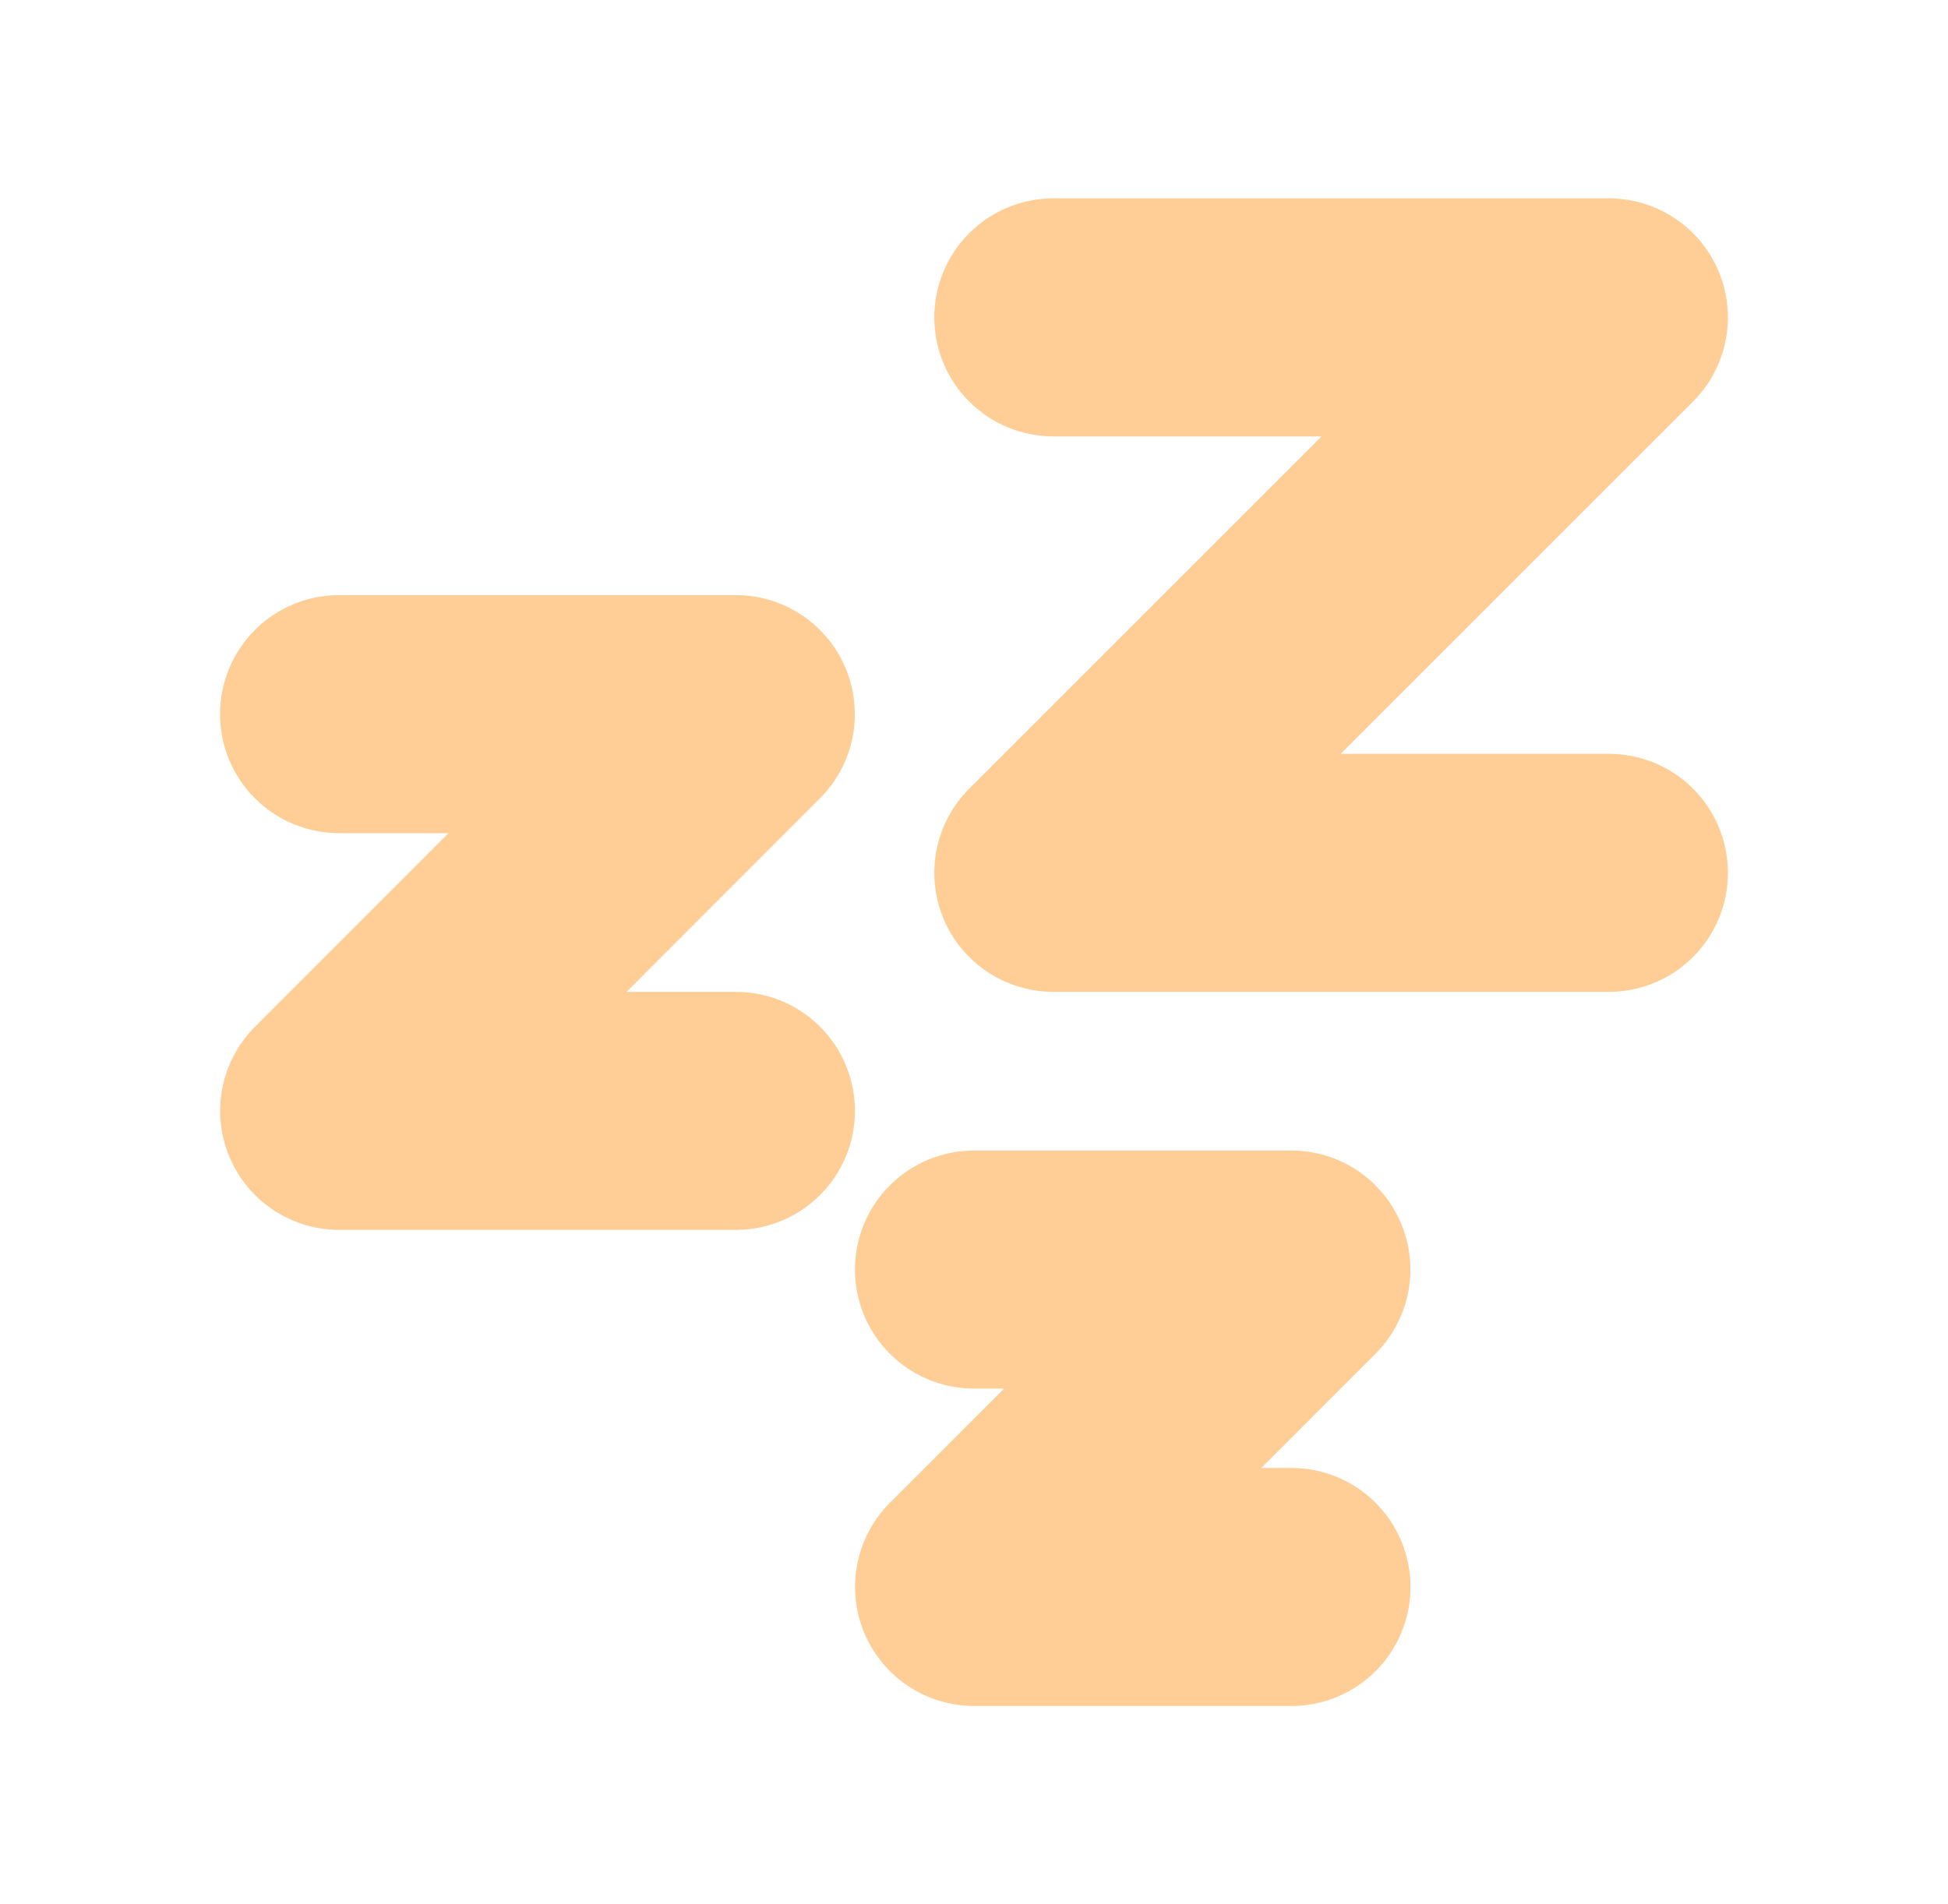 <svg width="45" height="44" viewBox="0 0 45 44" fill="none" xmlns="http://www.w3.org/2000/svg">
<path fill-rule="evenodd" clip-rule="evenodd" d="M21.583 7.333C21.583 8.063 21.873 8.762 22.389 9.278C22.904 9.794 23.604 10.083 24.333 10.083H30.528L22.388 18.223C22.004 18.608 21.742 19.098 21.636 19.631C21.53 20.165 21.585 20.717 21.793 21.22C22.001 21.722 22.354 22.151 22.806 22.453C23.258 22.755 23.789 22.916 24.333 22.917H37.166C37.528 22.917 37.885 22.846 38.219 22.707C38.552 22.569 38.855 22.366 39.111 22.111C39.366 21.856 39.569 21.553 39.707 21.219C39.845 20.885 39.916 20.528 39.916 20.167C39.916 19.805 39.845 19.448 39.707 19.114C39.569 18.781 39.366 18.477 39.111 18.222C38.855 17.967 38.552 17.764 38.219 17.626C37.885 17.488 37.528 17.417 37.166 17.417H30.971L39.111 9.277C39.496 8.892 39.757 8.402 39.863 7.869C39.969 7.335 39.914 6.783 39.706 6.28C39.498 5.778 39.146 5.349 38.694 5.047C38.242 4.745 37.71 4.583 37.166 4.583H24.333C23.604 4.583 22.904 4.873 22.389 5.389C21.873 5.904 21.583 6.604 21.583 7.333ZM7.833 19.25C7.104 19.25 6.404 18.96 5.888 18.445C5.373 17.929 5.083 17.229 5.083 16.5C5.083 15.771 5.373 15.071 5.888 14.555C6.404 14.04 7.104 13.75 7.833 13.75H17C17.543 13.75 18.074 13.912 18.526 14.214C18.978 14.516 19.33 14.946 19.538 15.448C19.746 15.95 19.8 16.503 19.695 17.036C19.589 17.569 19.327 18.059 18.943 18.443L14.473 22.917H17C17.729 22.917 18.428 23.206 18.944 23.722C19.46 24.238 19.75 24.937 19.75 25.667C19.75 26.396 19.46 27.095 18.944 27.611C18.428 28.127 17.729 28.417 17 28.417H7.833C7.289 28.416 6.758 28.255 6.306 27.952C5.855 27.65 5.503 27.221 5.295 26.719C5.087 26.216 5.032 25.664 5.138 25.131C5.244 24.598 5.506 24.108 5.89 23.723L10.361 19.25H7.833ZM22.5 32.083C21.77 32.083 21.071 31.794 20.555 31.278C20.039 30.762 19.75 30.063 19.75 29.333C19.75 28.604 20.039 27.904 20.555 27.389C21.071 26.873 21.77 26.583 22.5 26.583H29.833C30.377 26.584 30.908 26.745 31.36 27.047C31.811 27.35 32.163 27.779 32.371 28.281C32.579 28.783 32.634 29.336 32.528 29.869C32.422 30.402 32.16 30.892 31.776 31.277L29.138 33.917H29.833C30.562 33.917 31.262 34.206 31.778 34.722C32.293 35.238 32.583 35.937 32.583 36.667C32.583 37.396 32.293 38.095 31.778 38.611C31.262 39.127 30.562 39.417 29.833 39.417H22.5C21.956 39.416 21.425 39.255 20.973 38.952C20.521 38.65 20.169 38.221 19.961 37.719C19.753 37.216 19.699 36.664 19.805 36.131C19.911 35.598 20.172 35.108 20.556 34.723L23.195 32.083H22.5Z" fill="#FFCE96"/>
</svg>
